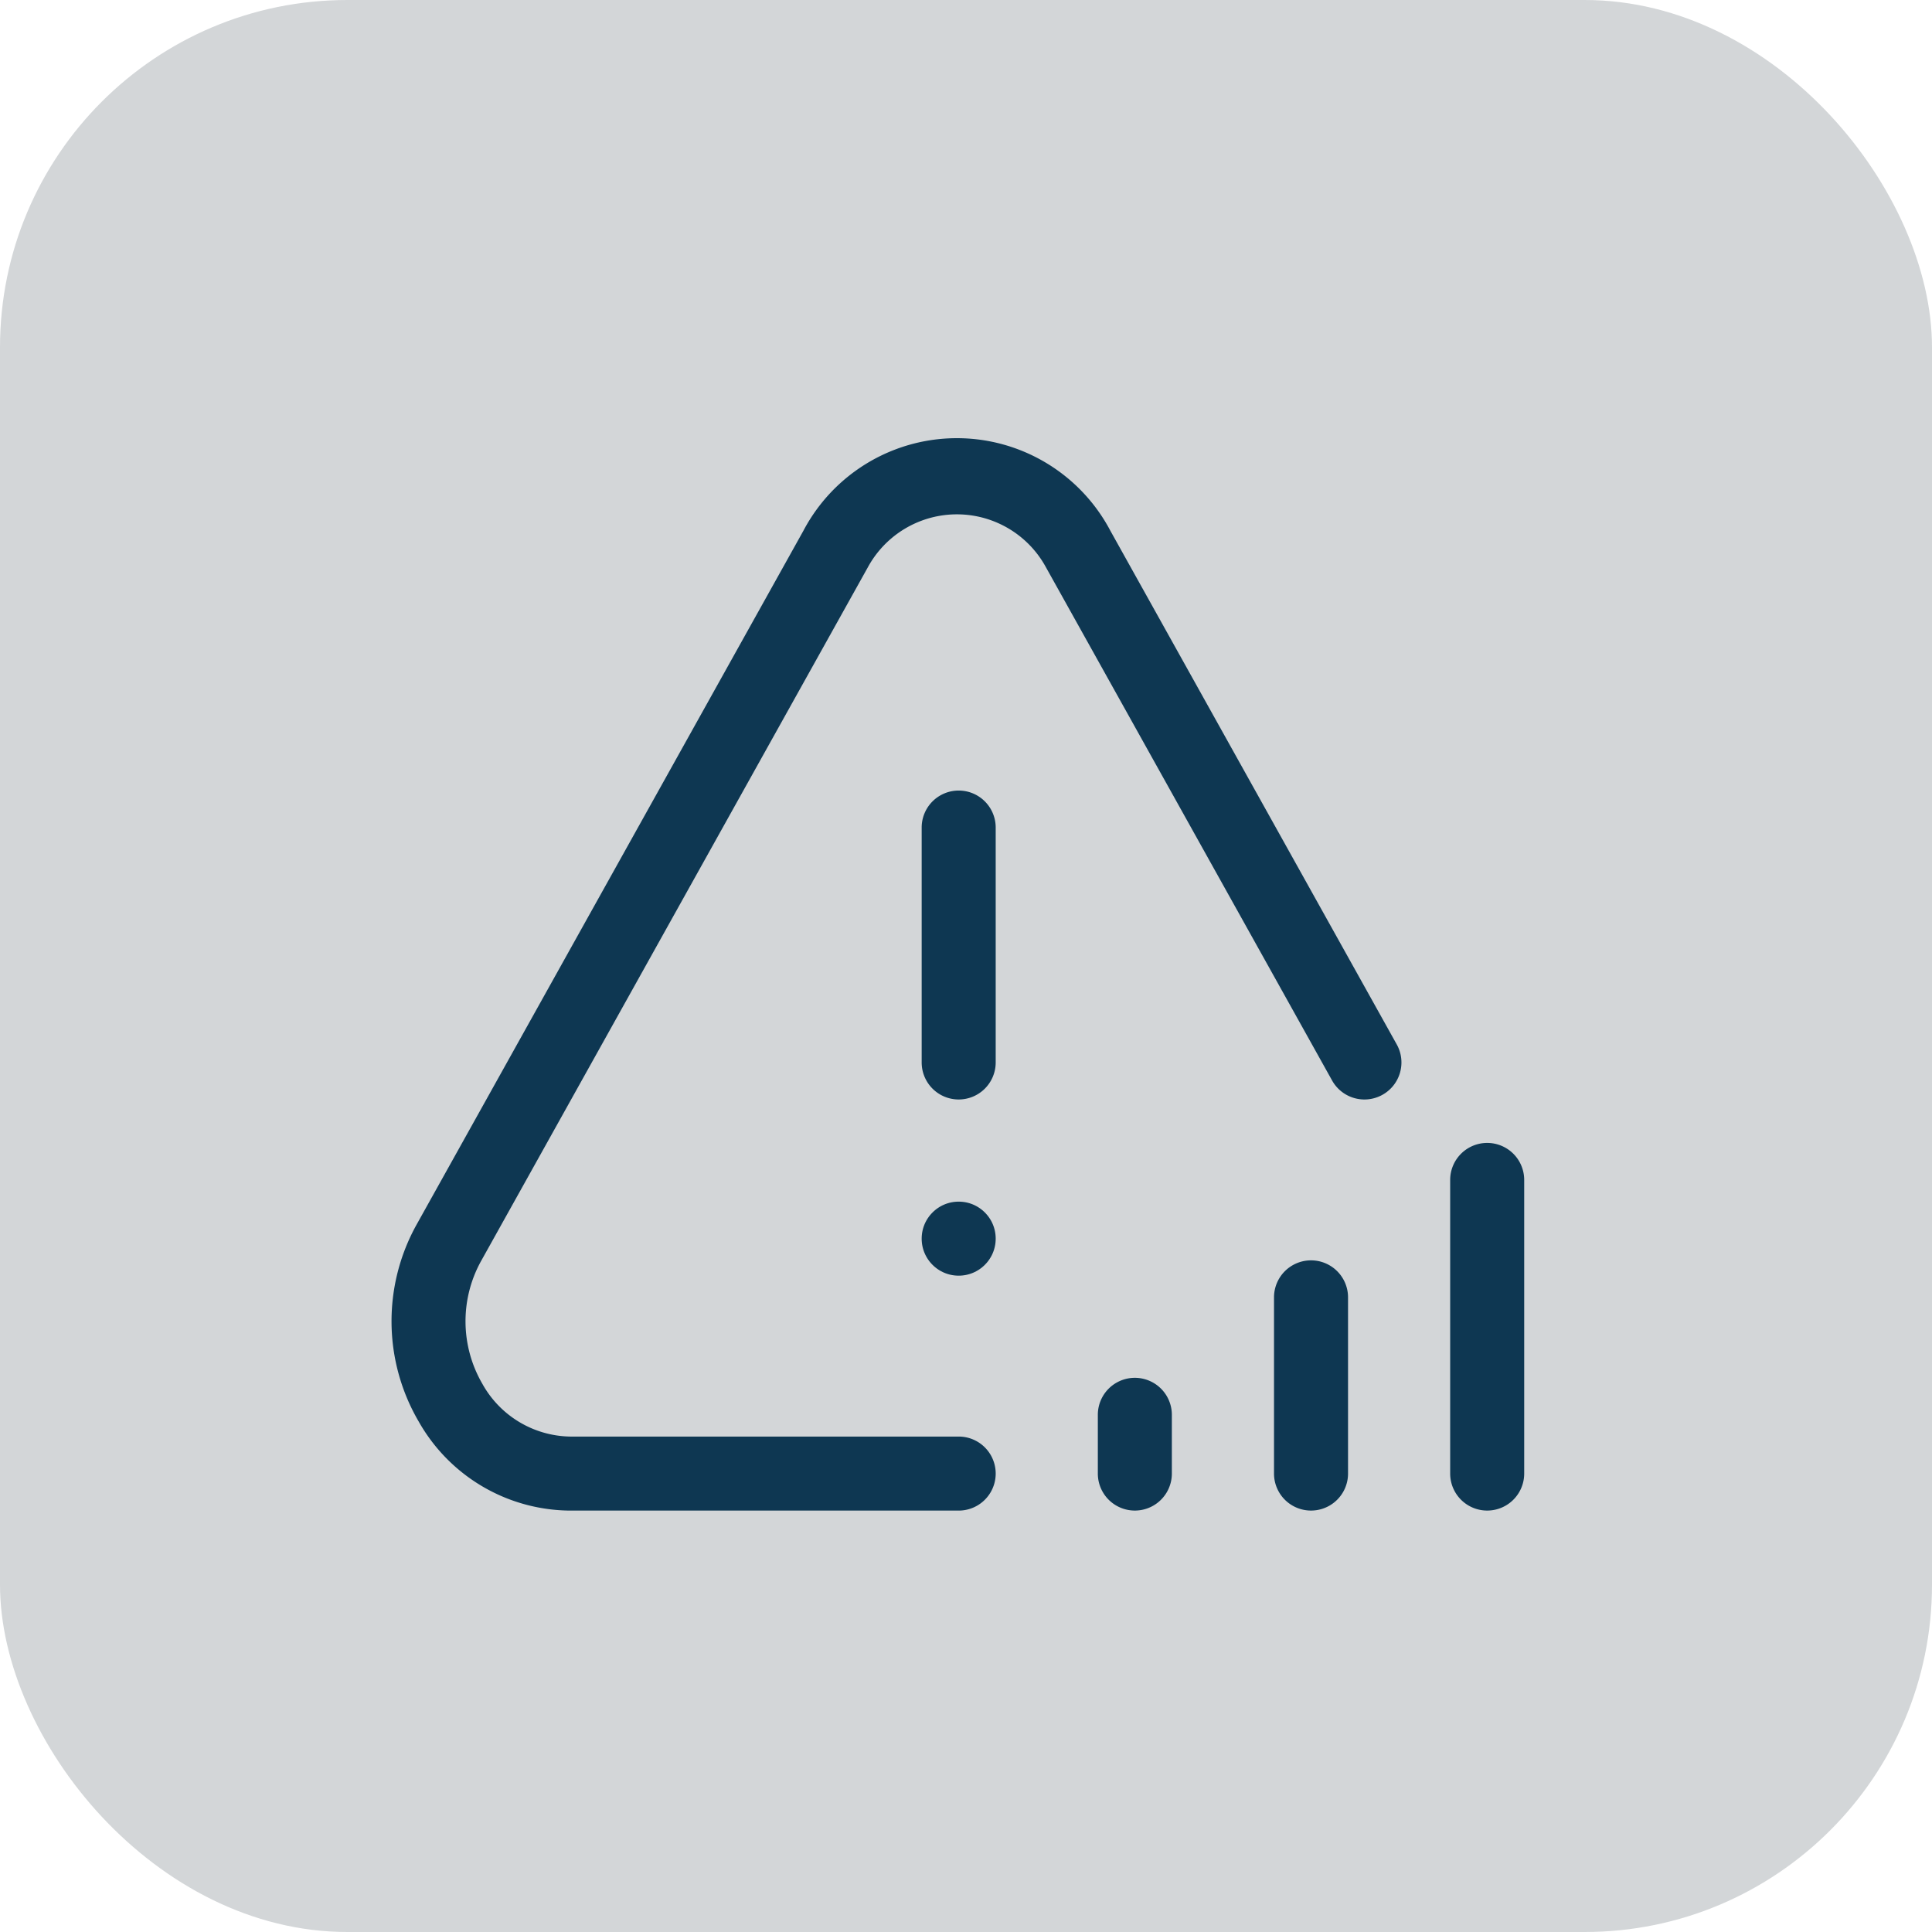 <svg xmlns="http://www.w3.org/2000/svg" width="89" height="89" viewBox="0 0 89 89">
  <g id="s7" transform="translate(-15689 -1118)">
    <g id="Group_5478" data-name="Group 5478" transform="translate(0 89)">
      <g id="Group_5476" data-name="Group 5476" transform="translate(0 117)">
        <rect id="Rectangle_63" data-name="Rectangle 63" width="89" height="89" rx="16" transform="translate(15689 912)" fill="#d3d6d8"/>
      </g>
    </g>
    <g id="Layer_2" transform="translate(15704.063 1135.187)">
      <path id="Path_69" data-name="Path 69" d="M11.2,53.4H29.1a2.705,2.705,0,1,0,0-5.41H11.2a3.715,3.715,0,0,1-3.174-1.926,4.732,4.732,0,0,1-.053-4.675L25.791,9.429a3.669,3.669,0,0,1,6.453,0L45.428,33.074a2.705,2.705,0,1,0,4.726-2.634L36.97,6.792a8.994,8.994,0,0,0-15.906,0L3.246,38.754A10.157,10.157,0,0,0,3.36,48.8,9.066,9.066,0,0,0,11.2,53.4Z" fill="#0e3752" stroke="#d3d6d8" stroke-width="2"/>
      <path id="Path_70" data-name="Path 70" d="M13.705,24.231a2.706,2.706,0,0,0,2.705-2.705V10.705a2.705,2.705,0,0,0-5.41,0V21.526A2.706,2.706,0,0,0,13.705,24.231Z" transform="translate(15.395 10.231)" fill="#0e3752" stroke="#d3d6d8" stroke-width="2"/>
      <circle id="Ellipse_15" data-name="Ellipse 15" cx="2.705" cy="2.705" r="2.705" transform="translate(26.395 37.168)" fill="#0e3752" stroke="#d3d6d8" stroke-width="2"/>
      <path id="Path_71" data-name="Path 71" d="M19.41,30.231V27.526a2.705,2.705,0,0,0-5.41,0v2.705a2.705,2.705,0,1,0,5.41,0Zm8.116-8.116a2.705,2.705,0,1,0-5.41,0v8.116a2.705,2.705,0,1,0,5.41,0ZM32.936,14a2.706,2.706,0,0,0-2.705,2.705V30.231a2.705,2.705,0,1,0,5.41,0V16.705A2.705,2.705,0,0,0,32.936,14Z" transform="translate(20.51 20.463)" fill="#0e3752" stroke="#d3d6d8" stroke-width="2"/>
    </g>
  </g>
</svg>
